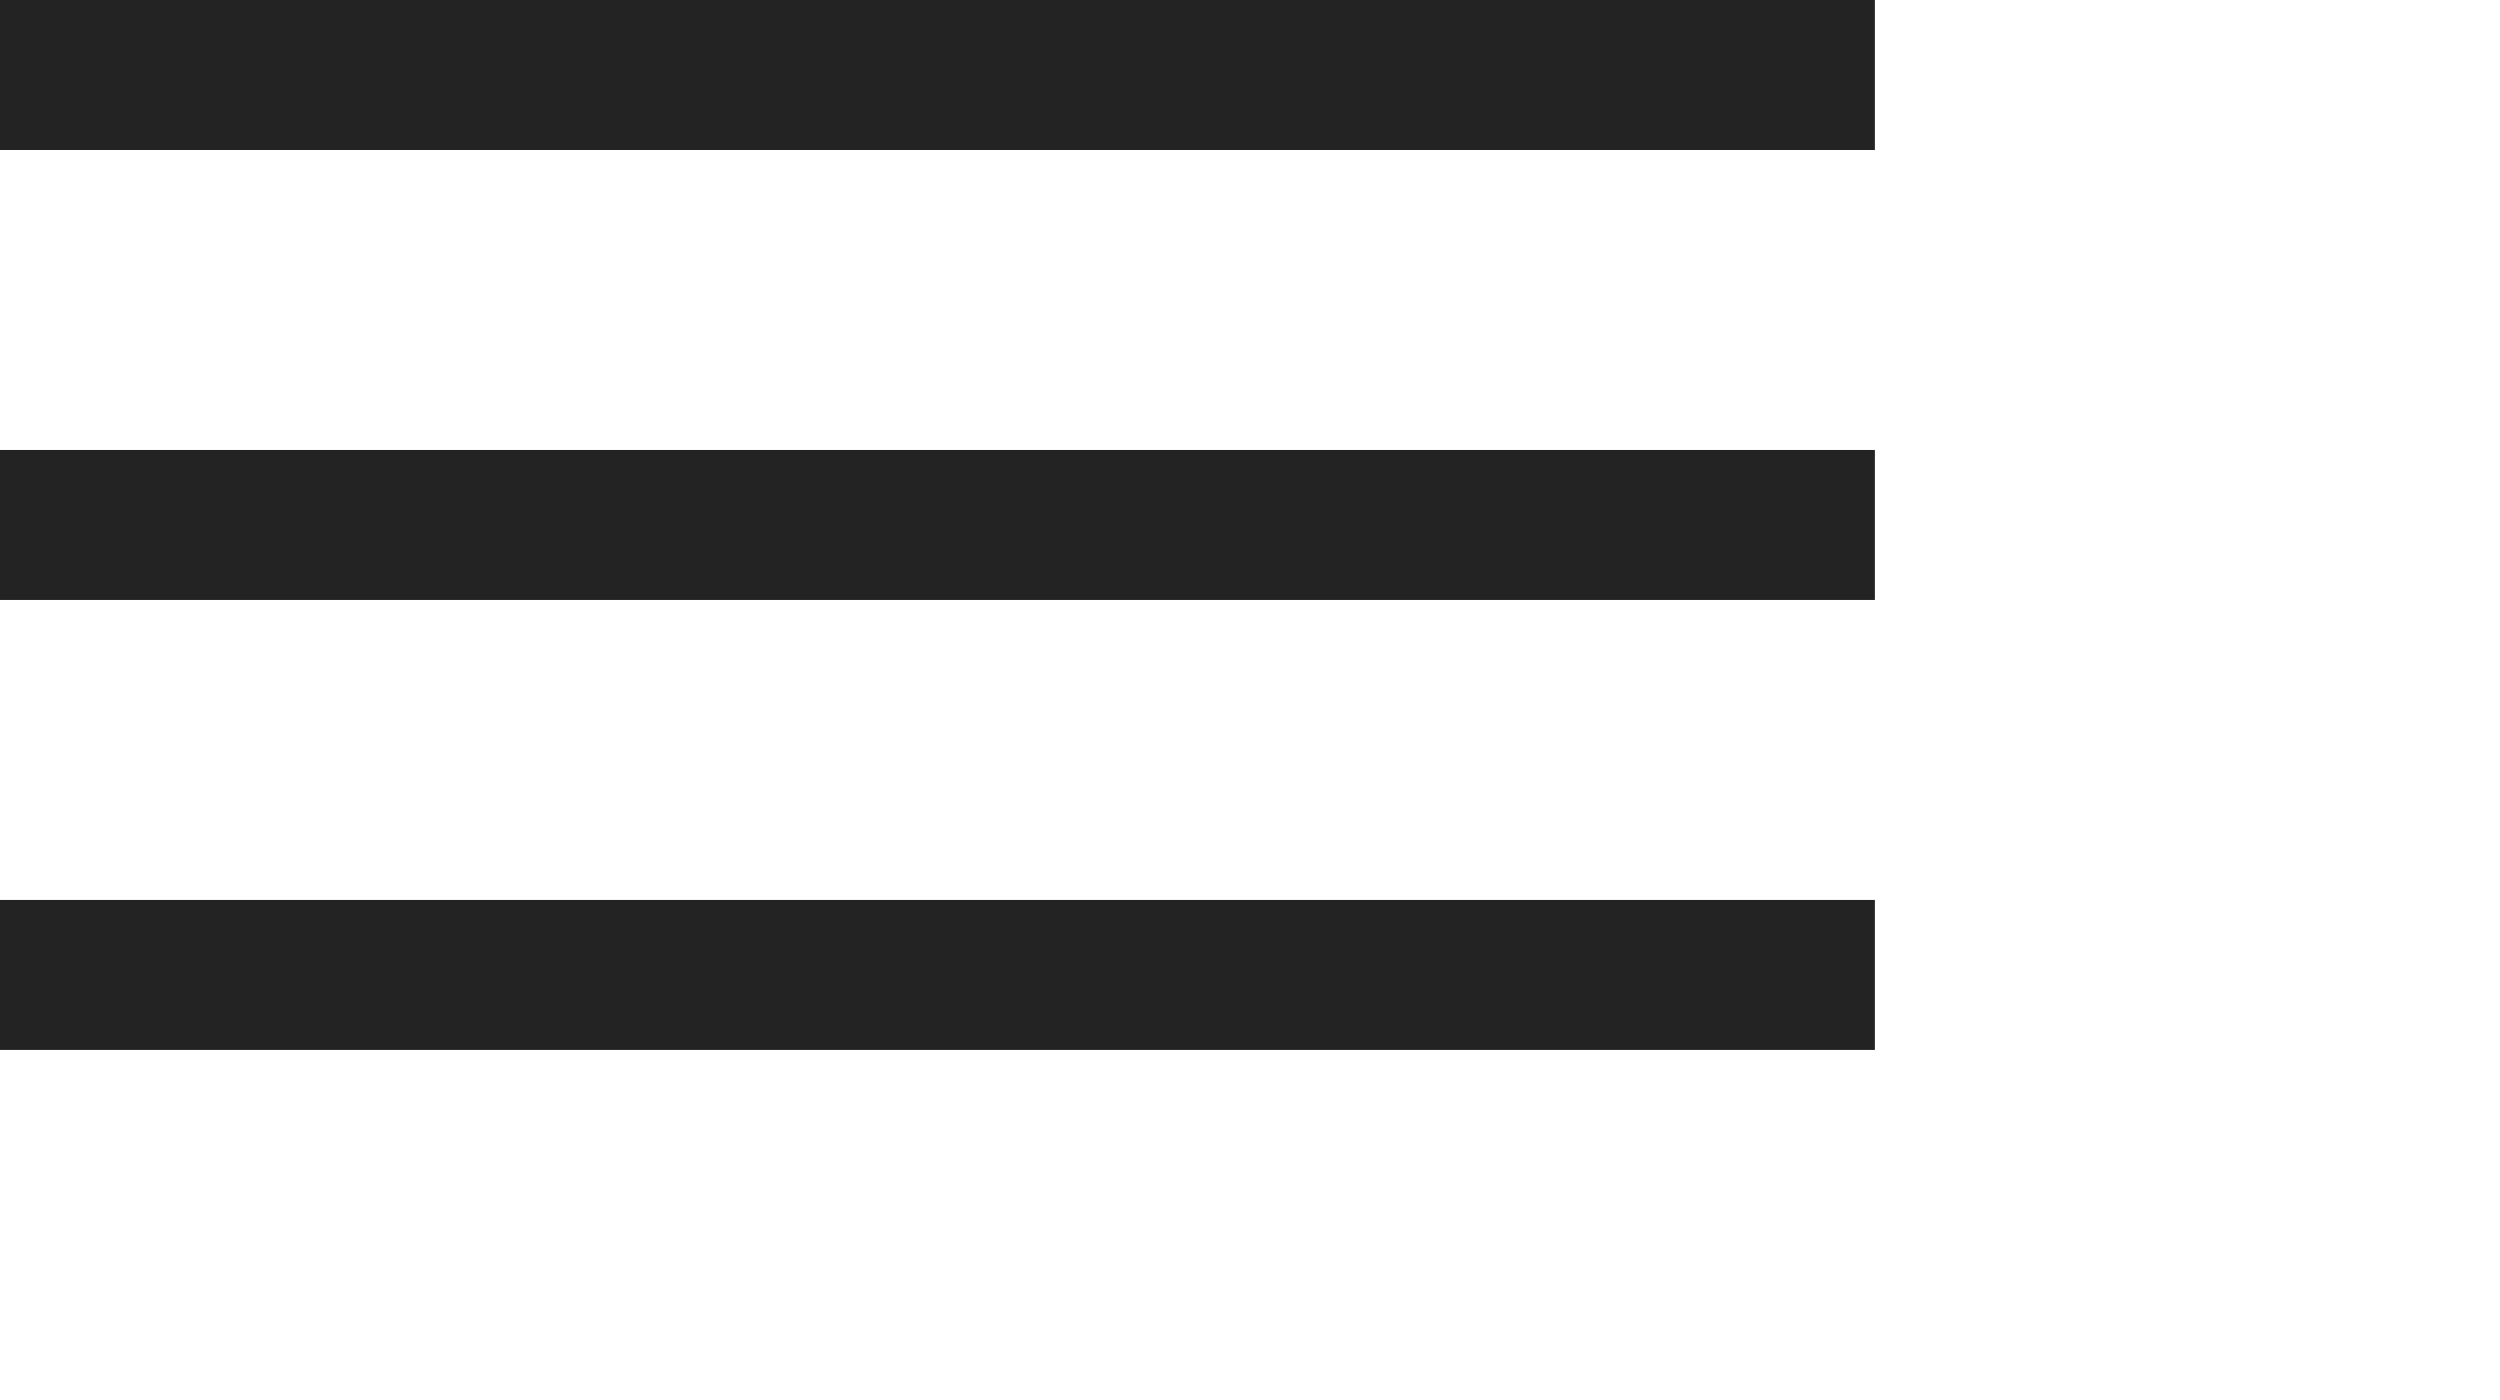<svg 
 xmlns="http://www.w3.org/2000/svg"
 xmlns:xlink="http://www.w3.org/1999/xlink"
 width="1.764cm" height="0.988cm">
<path fill-rule="evenodd"  fill="rgb(35, 35, 35)"
 d="M0.000,28.000 L0.000,24.000 L50.000,24.000 L50.000,28.000 L0.000,28.000 ZM0.000,12.000 L50.000,12.000 L50.000,16.000 L0.000,16.000 L0.000,12.000 ZM0.000,0.000 L50.000,0.000 L50.000,4.000 L0.000,4.000 L0.000,0.000 Z"/>
</svg>